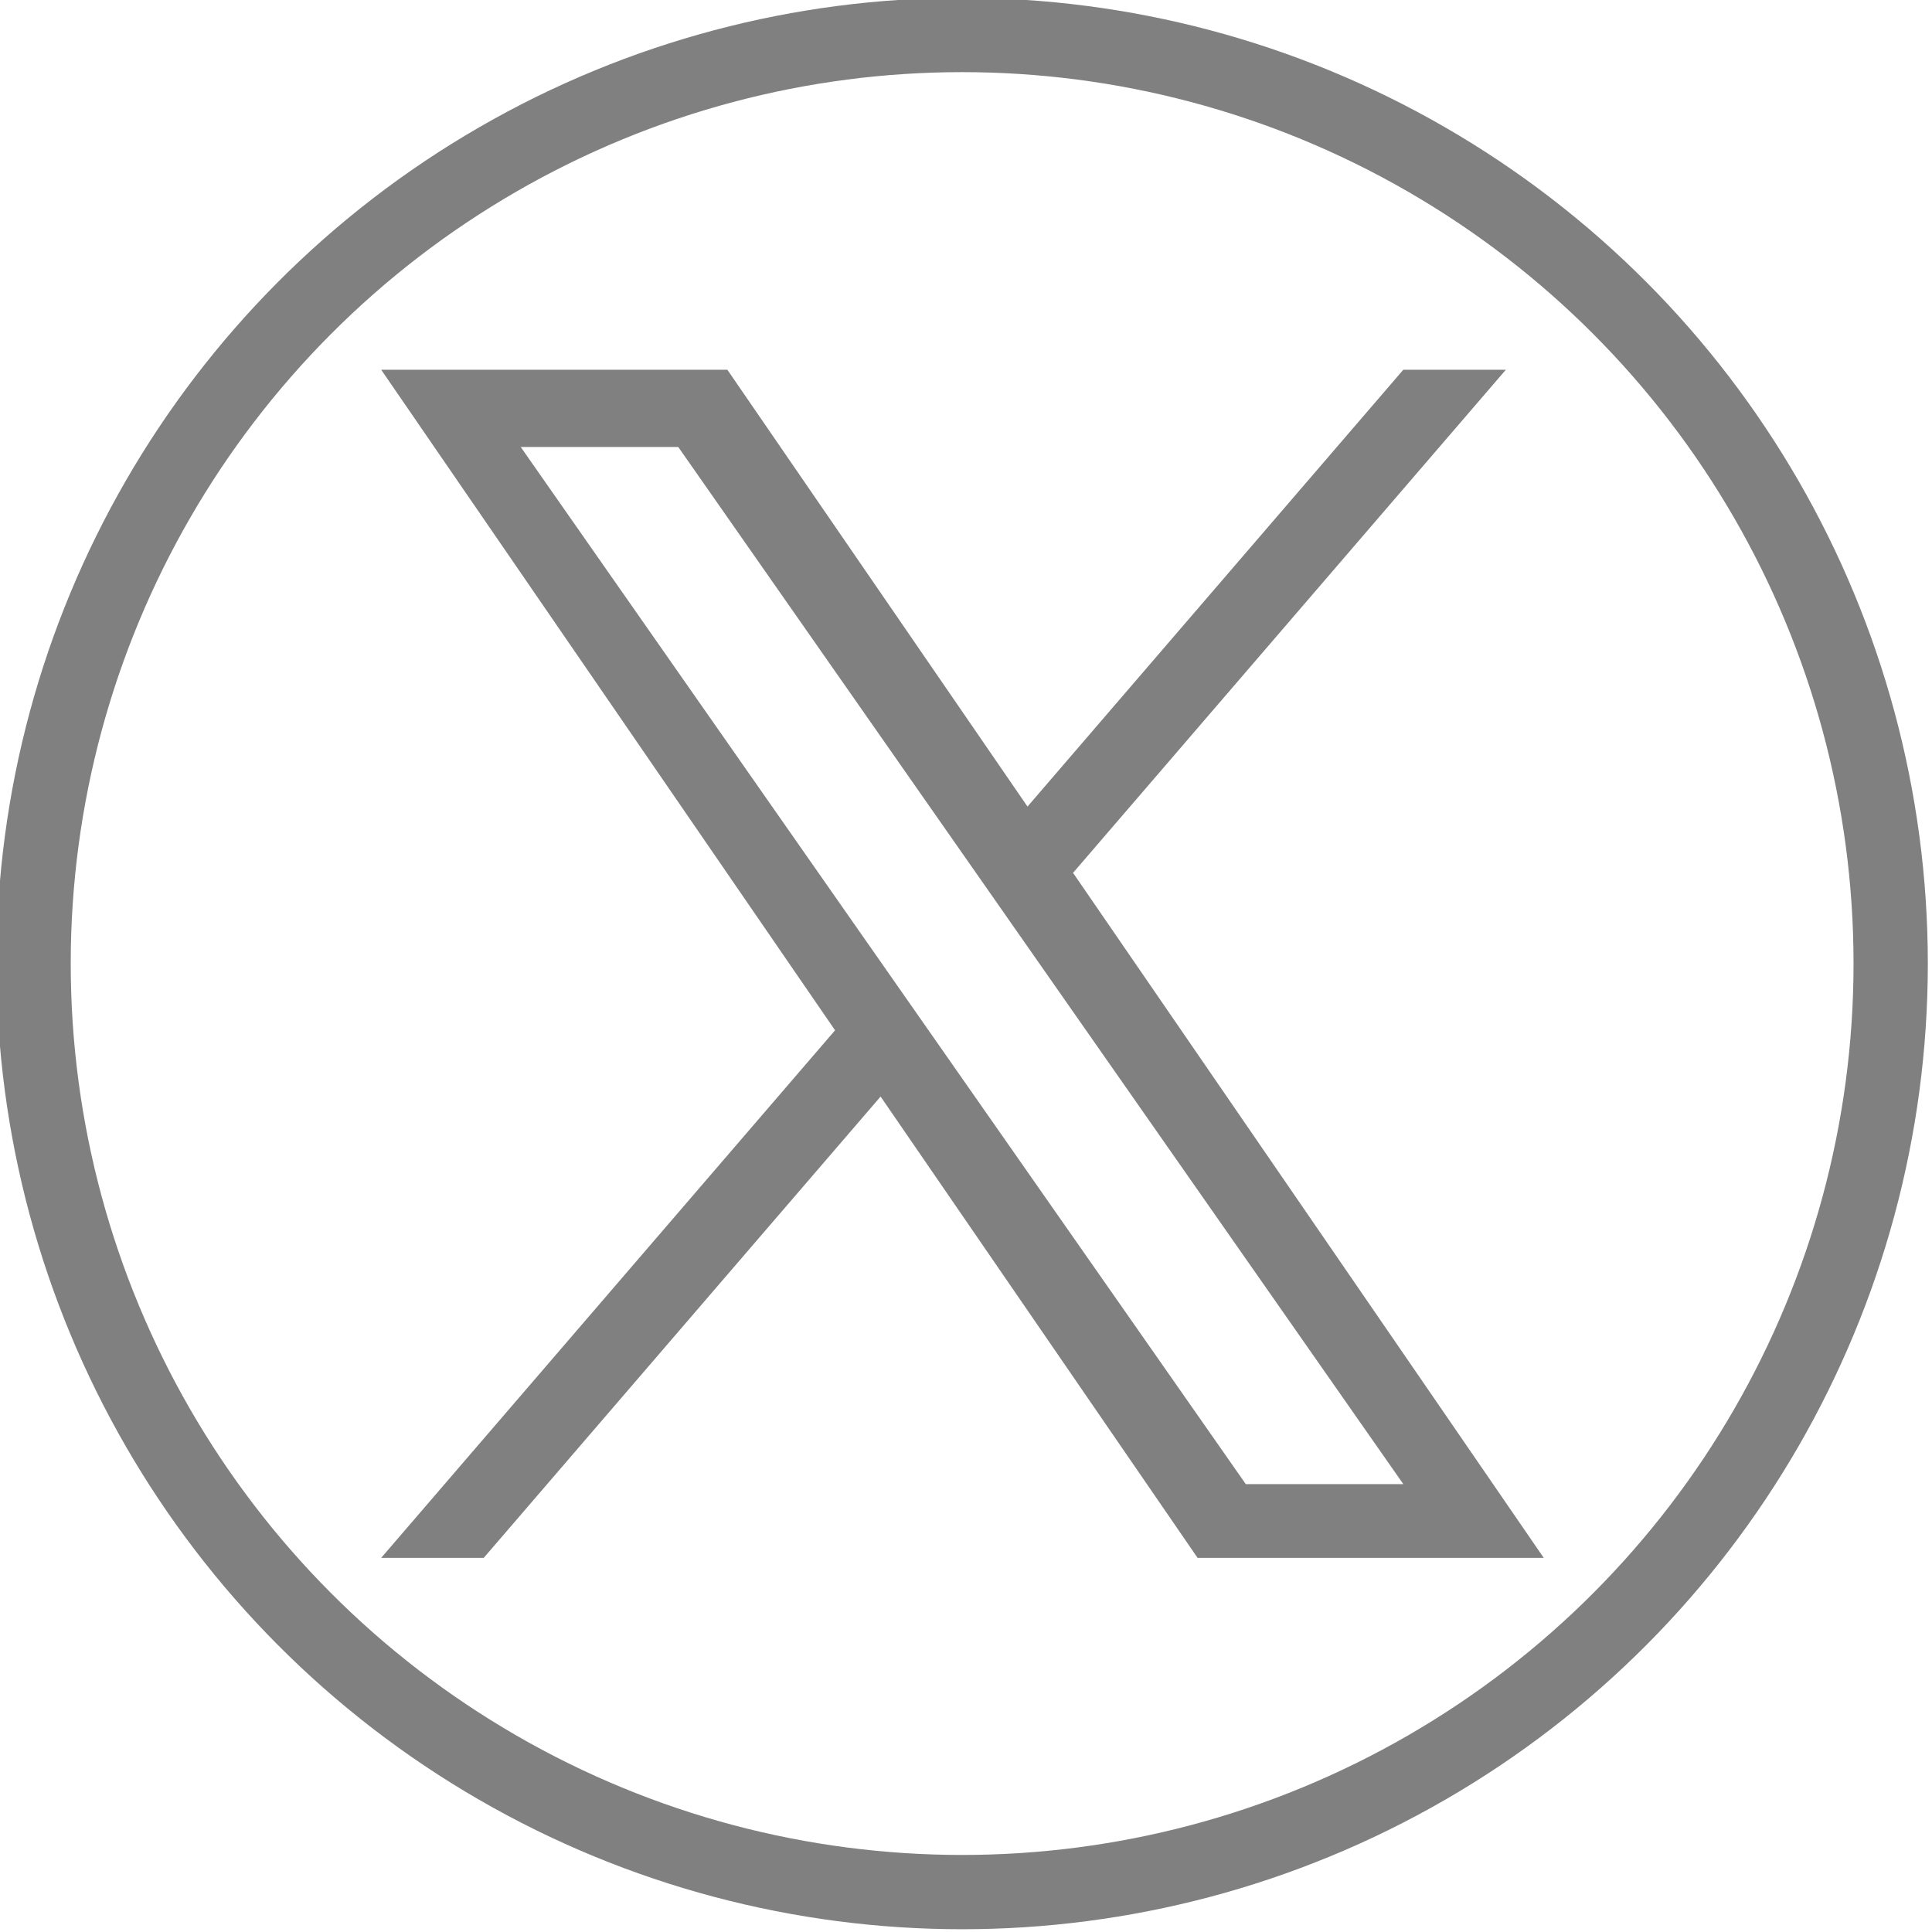 <?xml version="1.0" encoding="UTF-8" standalone="no"?>
<!DOCTYPE svg PUBLIC "-//W3C//DTD SVG 1.1//EN" "http://www.w3.org/Graphics/SVG/1.1/DTD/svg11.dtd">
<svg width="100%" height="100%" viewBox="0 0 26 26" version="1.1" xmlns="http://www.w3.org/2000/svg" xmlns:xlink="http://www.w3.org/1999/xlink" xml:space="preserve" xmlns:serif="http://www.serif.com/" style="fill-rule:evenodd;clip-rule:evenodd;stroke-linecap:round;stroke-linejoin:round;stroke-miterlimit:1.5;">
    <g transform="matrix(0.352,0,0,0.352,-155.836,-100.553)">
        <g>
            <g id="twitter">
                <g>
                    <circle cx="479.5" cy="322.5" r="35.5" style="fill:none;stroke:rgb(128,128,128);stroke-width:2.84px;"/>
                    <g transform="matrix(0.063,0,0,0.063,440.862,283.879)">
                        <path d="M680.617,557.98L943.249,252.692L881.014,252.692L652.97,517.77L470.833,252.692L260.759,252.692L536.186,653.536L260.759,973.678L322.998,973.678L563.818,693.747L756.168,973.678L966.242,973.678L680.601,557.98L680.617,557.98ZM345.423,299.545L441.018,299.545L881.042,928.956L785.447,928.956L345.423,299.545Z" style="fill:rgb(128,128,128);fill-rule:nonzero;"/>
                    </g>
                </g>
            </g>
        </g>
    </g>
</svg>
